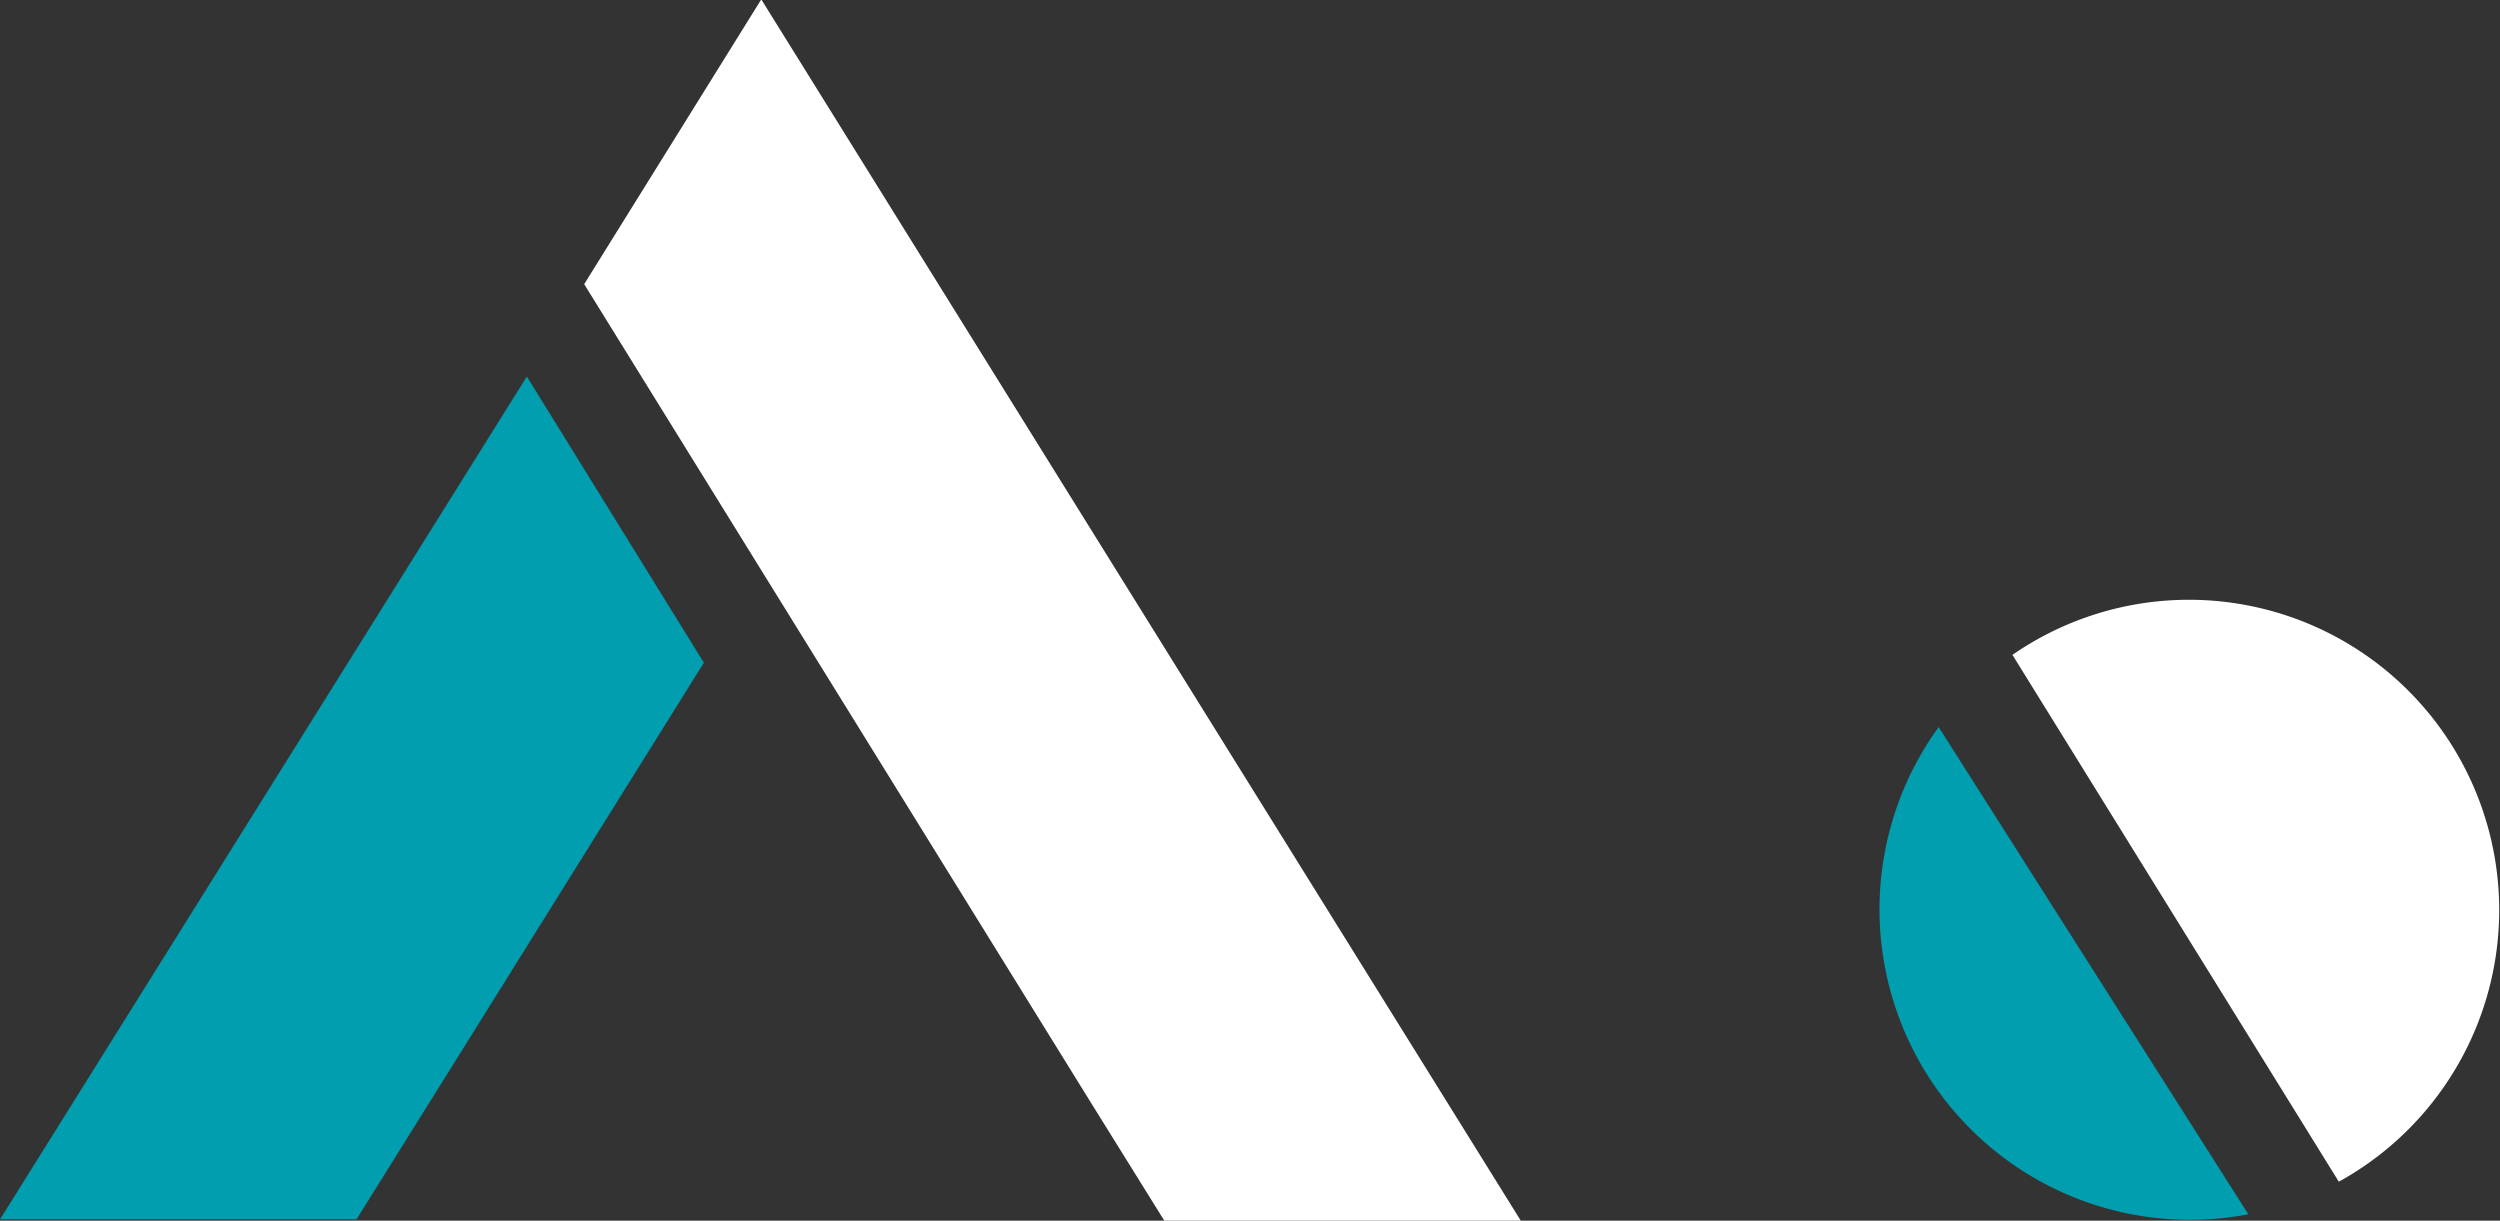 <svg id="logo" xmlns="http://www.w3.org/2000/svg" width="74.5" height="36.375" viewBox="0 0 74.5 36.375">
  <rect x="0" y="0" width="74.5" height="36.375" fill="#333333" stroke="none"/>
  <defs>
    <style>
      .cls-1 {
        fill: #009eae;
      }

      .cls-1, .cls-2 {
        fill-rule: evenodd;
      }

      .cls-2 {
        fill: #fff;
      }
    </style>
  </defs>
  <path id="Shape_2_copy_2" data-name="Shape 2 copy 2" class="cls-1" d="M360,107.306h10.624l10.351-16.588L375.7,82.189Z" transform="translate(-360 -70.969)"/>
  <path id="Shape_2_copy_2-2" data-name="Shape 2 copy 2" class="cls-2" d="M377.409,79.437l15.1,24.391,2.191,3.523h10.623l-22.637-36.4Z" transform="translate(-360 -70.969)"/>
  <path id="Ellipse_2_copy_5" data-name="Ellipse 2 copy 5" class="cls-2" d="M419.971,90.484a9.246,9.246,0,1,1,9.726,15.7" transform="translate(-360 -70.969)"/>
  <path id="Ellipse_2_copy_5-2" data-name="Ellipse 2 copy 5" class="cls-1" d="M427,107.154a9.251,9.251,0,0,1-9.228-14.518" transform="translate(-360 -70.969)"/>
</svg>
